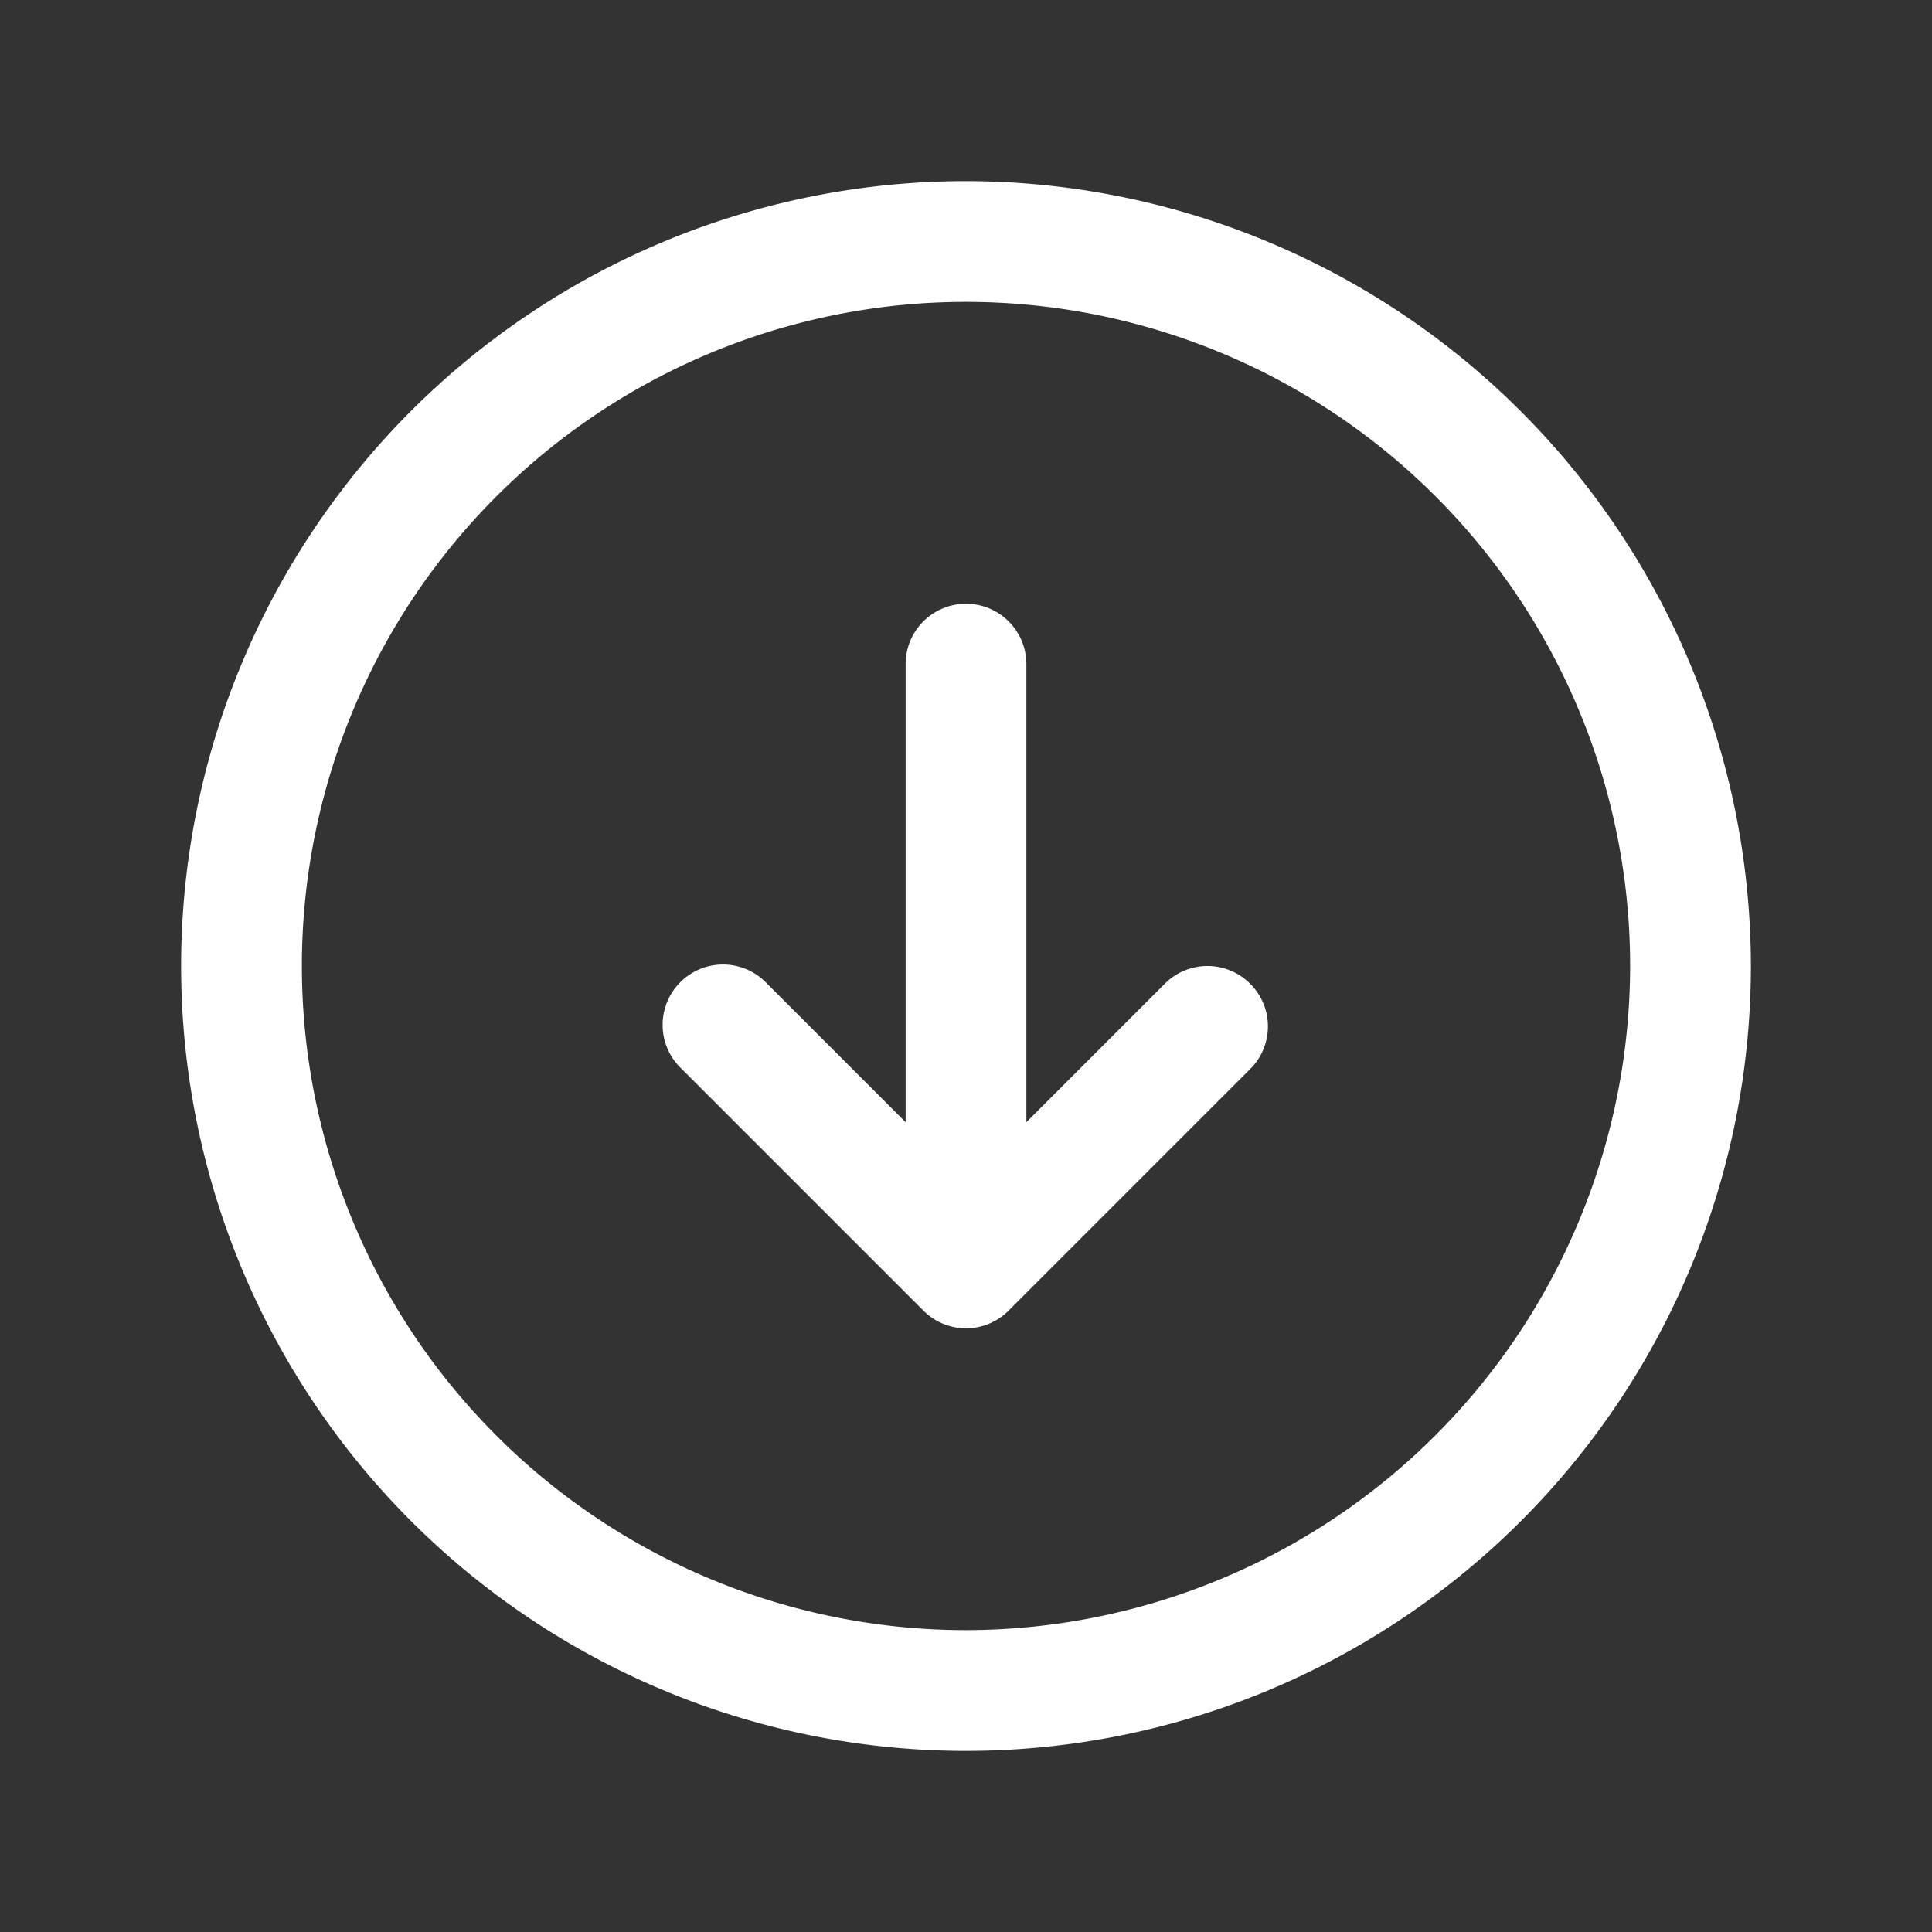 <svg xmlns="http://www.w3.org/2000/svg" width="24" height="24" fill="none" viewBox="0 0 24 24"><rect x="0" y="0" width="24" height="24" fill="#333333" stroke="none"/><style>:root { --primary : #ffffff; }</style><title>Arrow down</title><desc>Arrow down circle outline icon</desc><path d="M12 2.25A9.75 9.75 0 1 0 21.75 12 9.76 9.76 0 0 0 12 2.25Zm0 18A8.25 8.25 0 1 1 20.25 12 8.26 8.26 0 0 1 12 20.25Zm3.53-8.03a.747.747 0 0 1 0 1.06l-3 3a.747.747 0 0 1-1.06 0l-3-3a.75.75 0 1 1 1.06-1.06l1.72 1.72V8.25a.75.75 0 1 1 1.5 0v5.69l1.72-1.72a.748.748 0 0 1 1.06 0Z" style="fill:#ffffff"/></svg>